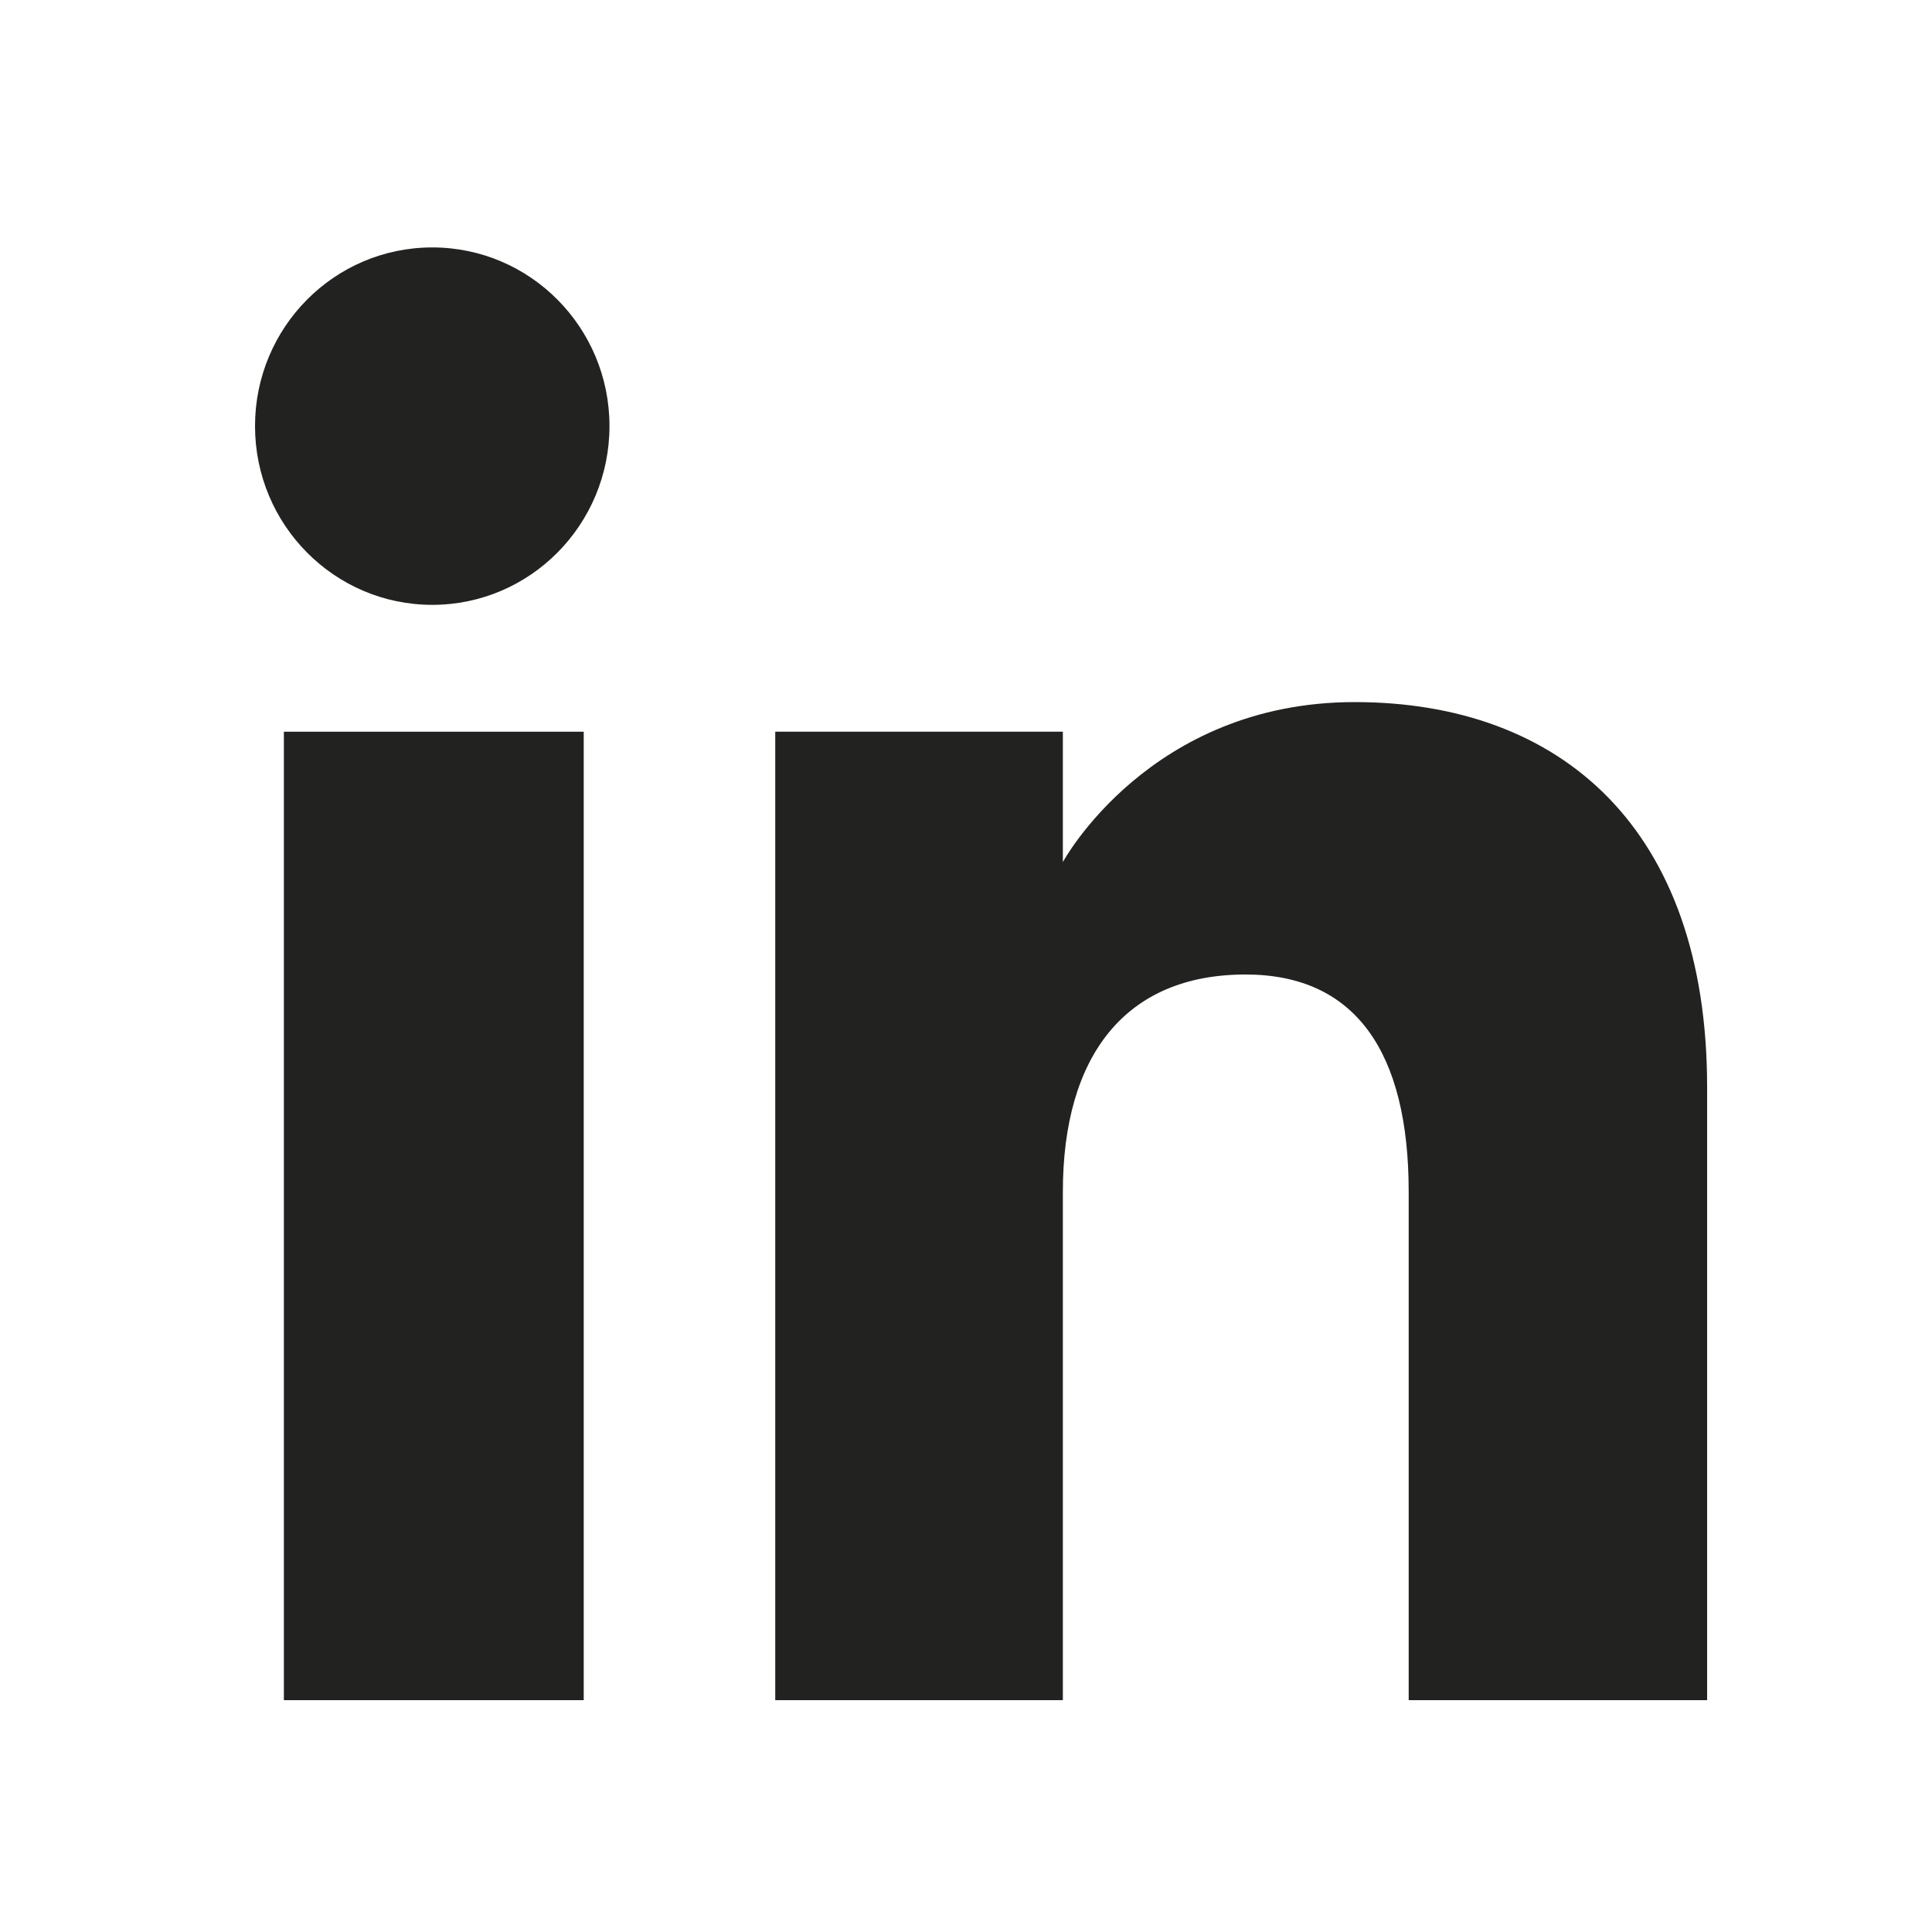 <?xml version="1.0" encoding="utf-8"?>
<!-- Generator: Adobe Illustrator 23.0.1, SVG Export Plug-In . SVG Version: 6.00 Build 0)  -->
<svg version="1.1" xmlns="http://www.w3.org/2000/svg" xmlns:xlink="http://www.w3.org/1999/xlink" x="0px" y="0px"
	 viewBox="0 0 150 150" style="enable-background:new 0 0 150 150;" xml:space="preserve">
<style type="text/css">
	.st0{fill:#222221;}
</style>
<g id="Layer_1">
</g>
<g id="Capa_1">
	<g id="XMLID_2095_">
		<g id="XMLID_2097_">
			<rect id="XMLID_2100_" x="22.04" y="56.81" class="st0" width="23.28" height="75.19"/>
			<path id="XMLID_2098_" class="st0" d="M33.56,46.96c7.6,0,13.76-6.22,13.76-13.88s-6.16-13.87-13.76-13.87
				c-7.6,0-13.76,6.21-13.76,13.87S25.96,46.96,33.56,46.96z"/>
		</g>
		<path id="XMLID_2096_" class="st0" d="M82.52,92.53c0-10.57,4.86-16.87,14.18-16.87c8.56,0,12.67,6.05,12.67,16.87
			c0,10.83,0,39.47,0,39.47h23.17c0,0,0-27.47,0-47.61c0-20.14-11.42-29.88-27.36-29.88c-15.95,0-22.66,12.42-22.66,12.42V56.81
			H60.19V132h22.33C82.52,132,82.52,104.11,82.52,92.53z"/>
	</g>
</g>
</svg>